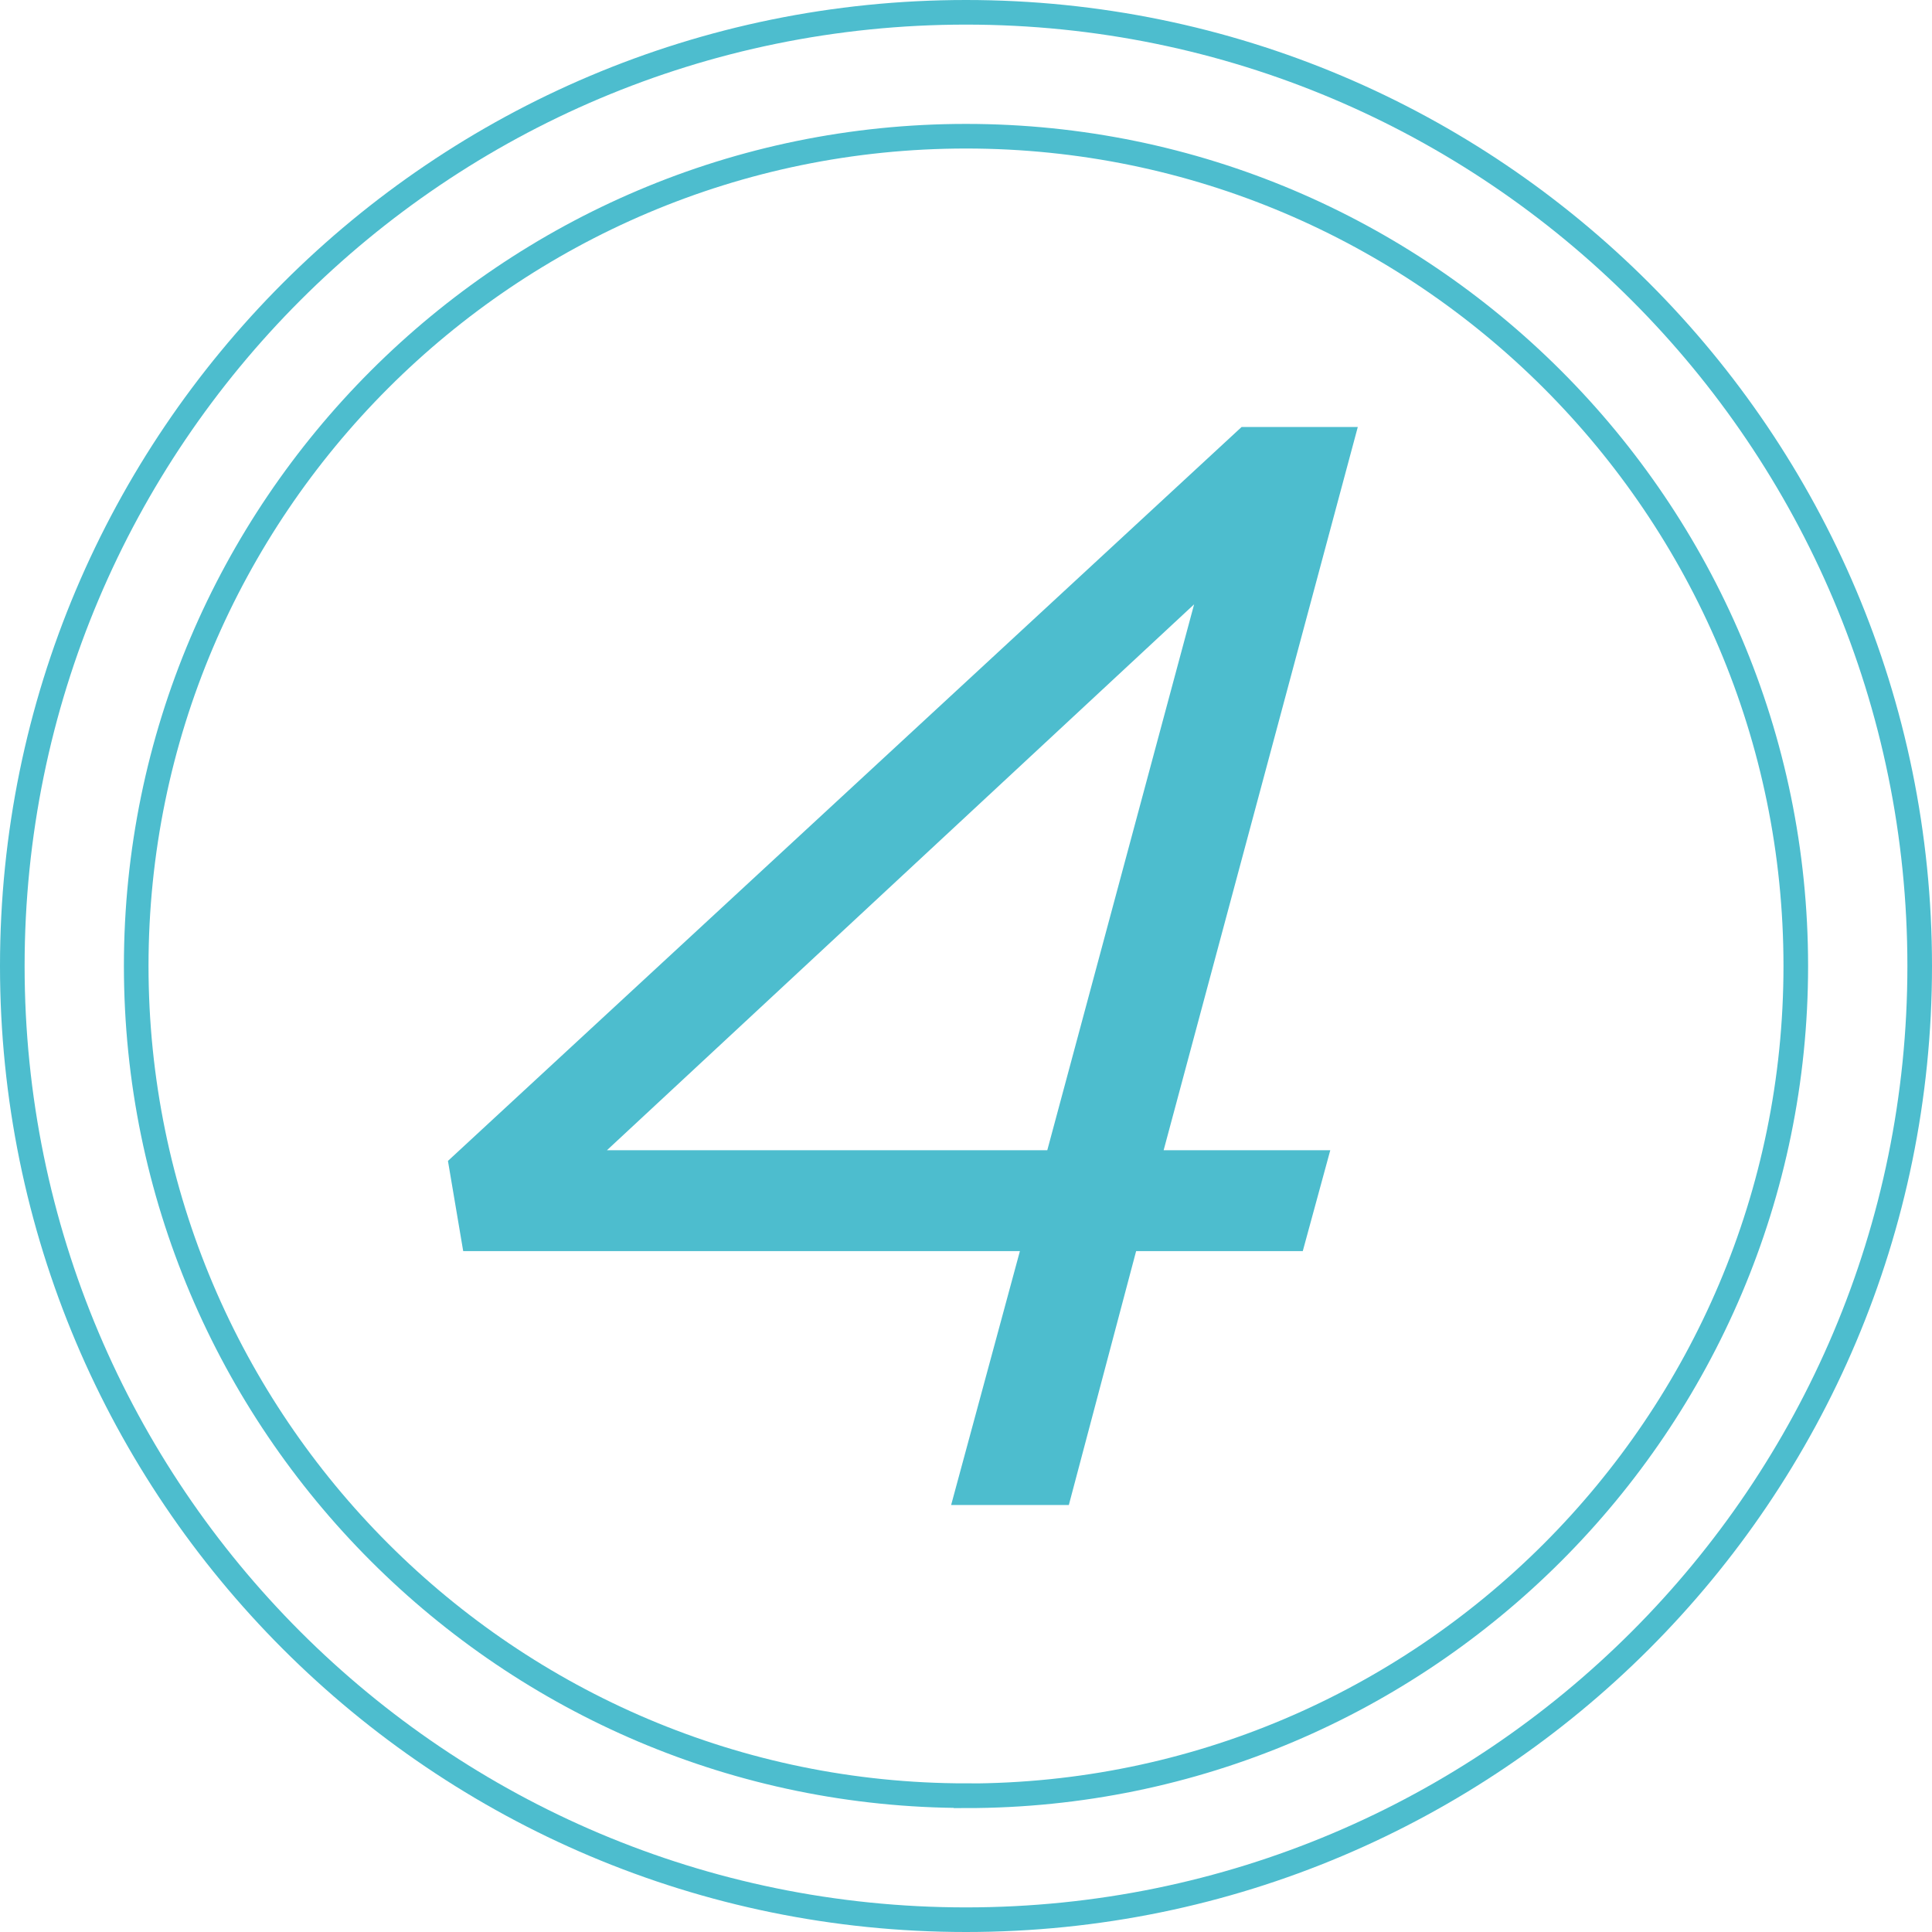 <svg width="157" height="157" viewBox="0 0 157 157" fill="none" xmlns="http://www.w3.org/2000/svg">
<path d="M78.5 156C121.302 156 156 121.302 156 78.5C156 35.698 121.302 1 78.5 1C35.698 1 1 35.698 1 78.5C1 121.302 35.698 156 78.5 156Z" stroke="#4DBDCE" stroke-width="2" stroke-miterlimit="10"/>
<path d="M78.5 145.921C41.316 145.921 11.069 115.674 11.069 78.49C11.069 41.306 41.316 11.069 78.5 11.069C115.684 11.069 145.931 41.316 145.931 78.5C145.931 115.684 115.684 145.931 78.5 145.931V145.921Z" stroke="#4DBDCE" stroke-width="2" stroke-miterlimit="10"/>
<path d="M82.87 101.669H37.641L36.402 94.338L100.893 34.701H110.338L94.56 93.473H108.102L105.867 101.669H92.325L86.857 122.3H77.292L82.88 101.669H82.87ZM85.105 93.473L97.037 49.109L49.32 93.473H85.105Z" fill="#4DBDCE"/>
</svg>
